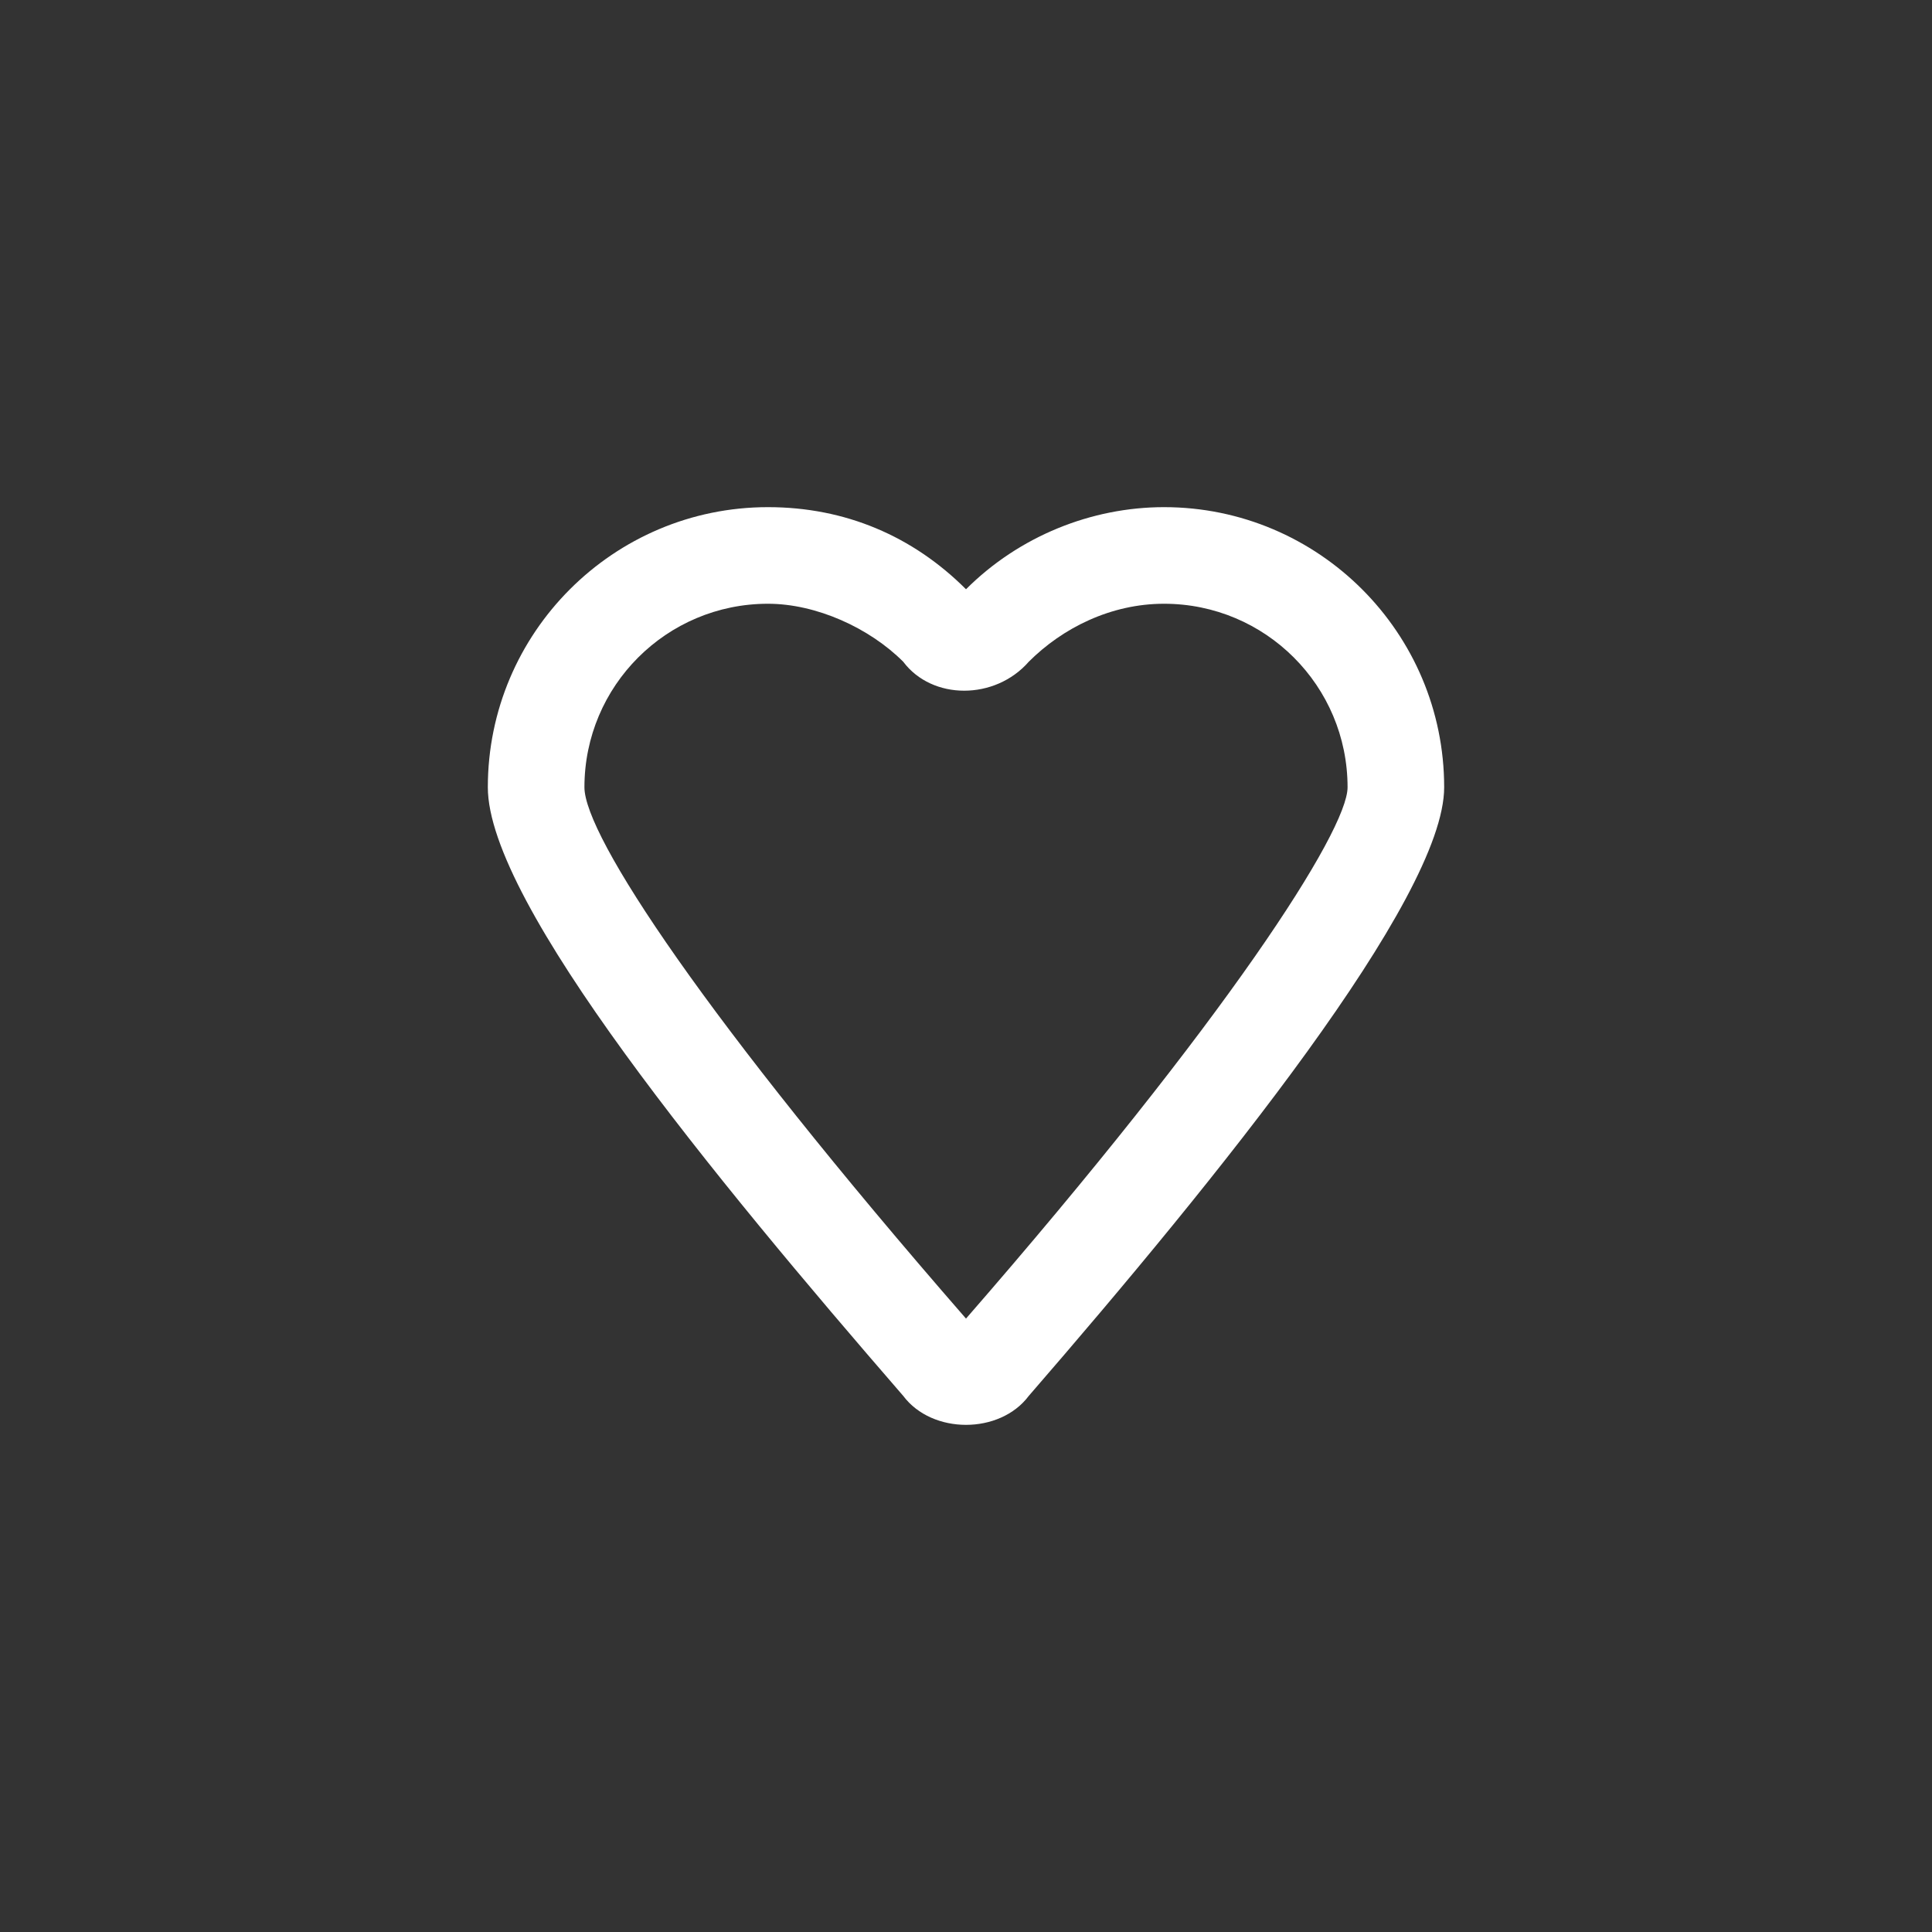 <?xml version="1.0" encoding="utf-8"?>
<!-- Generator: Adobe Illustrator 24.1.1, SVG Export Plug-In . SVG Version: 6.00 Build 0)  -->
<svg version="1.1" id="Capa_1" xmlns="http://www.w3.org/2000/svg" xmlns:xlink="http://www.w3.org/1999/xlink" x="0px" y="0px"
	 viewBox="0 0 40 40" style="enable-background:new 0 0 40 40;" xml:space="preserve">
<rect x="0" y="0" width="40" height="40" fill="#333333" stroke="none"/>
<style type="text/css">
	.st0{fill:#FFFFFF;}
</style>
<g>
	<path class="st0" d="M20,29.5c-0.5,0-1-0.2-1.3-0.6c-3.9-4.5-8.6-10.2-8.6-12.6c0-3.2,2.6-5.8,5.8-5.8c1.6,0,3,0.6,4.1,1.7
		c1.1-1.1,2.6-1.7,4.1-1.7c3.2,0,5.8,2.6,5.8,5.8c0,2.3-4.7,8.1-8.6,12.6C21,29.3,20.5,29.5,20,29.5z M15.9,12.5
		c-2.1,0-3.8,1.7-3.8,3.8c0,1,2.5,4.8,7.9,11c5.4-6.2,7.9-10.1,7.9-11c0-2.1-1.7-3.8-3.8-3.8c-1.1,0-2.1,0.5-2.8,1.2
		c-0.7,0.8-2,0.8-2.6,0C18,13,16.9,12.5,15.9,12.5z"/>
</g>
</svg>
